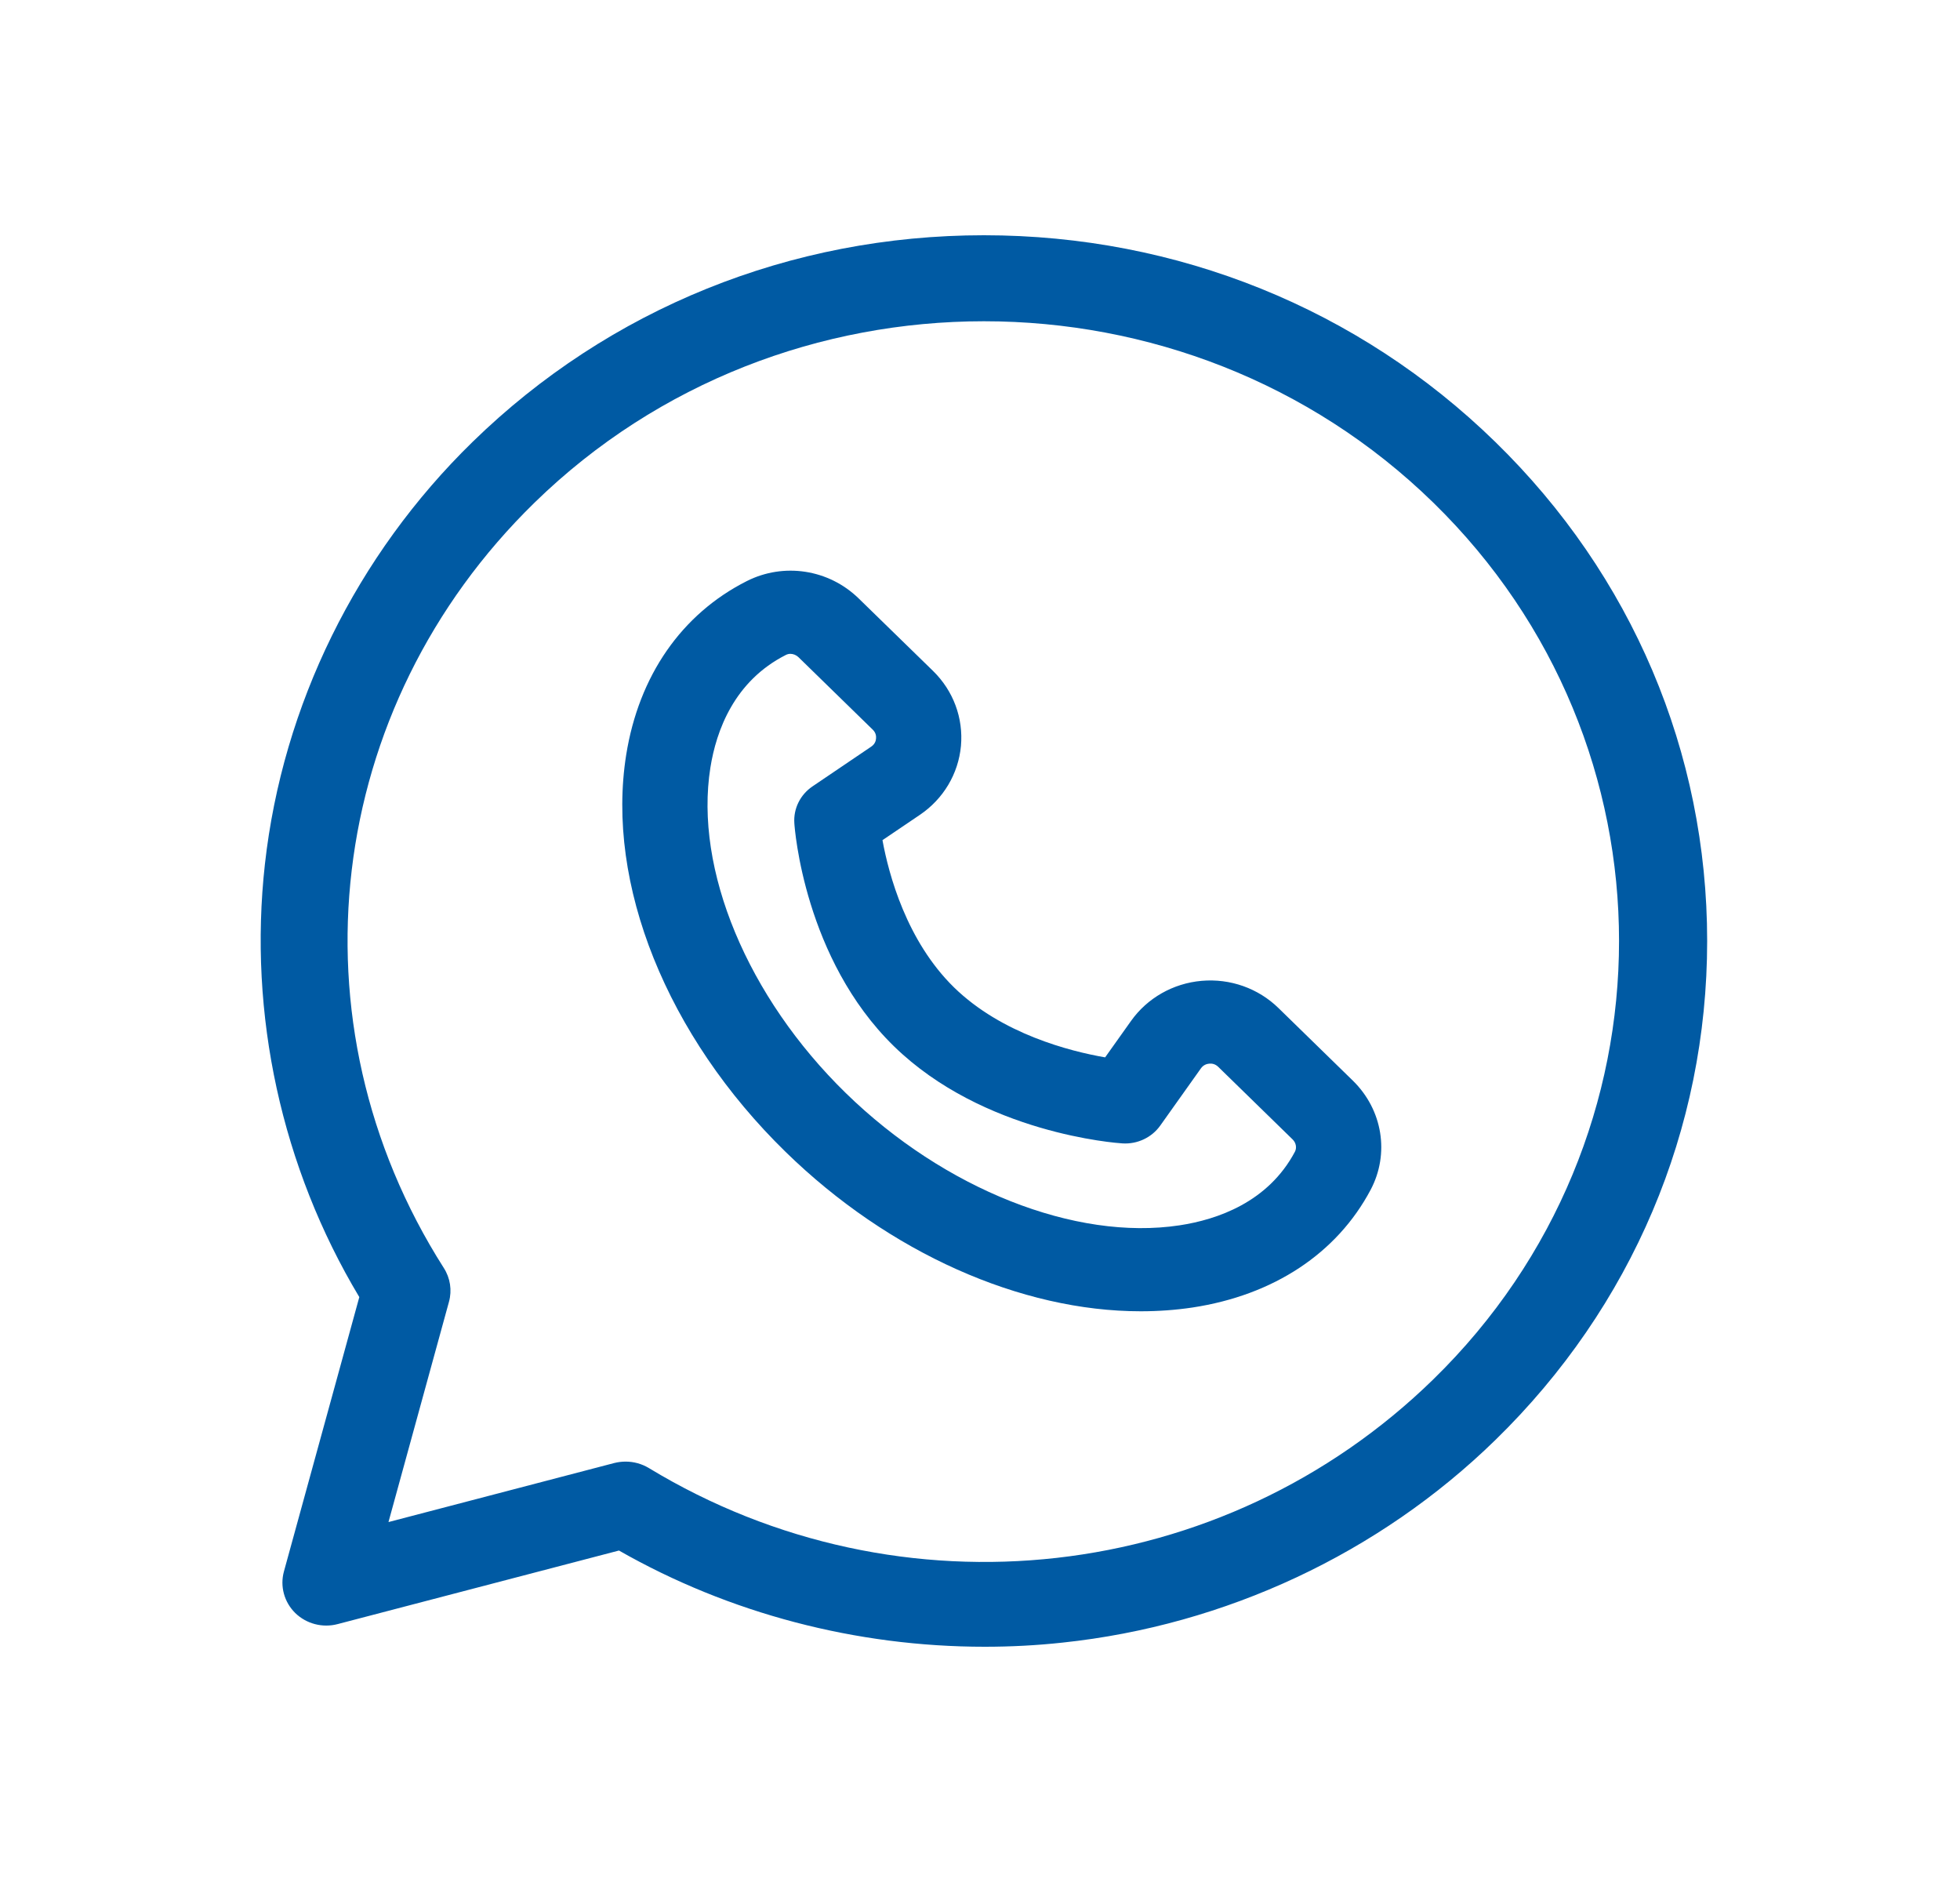 <svg width="25" height="24" viewBox="0 0 25 24" fill="none" xmlns="http://www.w3.org/2000/svg">
<path d="M17.255 13.78L16.307 12.855C16.049 12.603 15.691 12.476 15.327 12.508C14.963 12.54 14.634 12.727 14.426 13.02L14.096 13.484C13.646 13.406 12.778 13.185 12.17 12.593C11.563 12 11.336 11.152 11.256 10.714L11.732 10.392C12.033 10.189 12.224 9.868 12.257 9.513C12.289 9.157 12.16 8.809 11.901 8.556L10.953 7.632C10.572 7.26 9.998 7.171 9.524 7.411C8.693 7.831 8.148 8.618 7.987 9.627C7.726 11.271 8.505 13.211 10.021 14.69C11.342 15.979 13.024 16.722 14.55 16.722C14.774 16.722 14.995 16.706 15.21 16.674C16.244 16.517 17.051 15.985 17.482 15.174C17.727 14.712 17.636 14.152 17.255 13.78ZM16.517 14.687C16.175 15.331 15.527 15.553 15.044 15.626C13.715 15.827 12.045 15.165 10.789 13.94C9.533 12.715 8.855 11.086 9.061 9.789C9.136 9.318 9.364 8.686 10.024 8.352C10.042 8.343 10.061 8.338 10.081 8.338C10.118 8.338 10.156 8.353 10.185 8.381L11.133 9.306C11.172 9.344 11.177 9.388 11.174 9.418C11.172 9.448 11.159 9.49 11.113 9.521L10.364 10.028C10.207 10.134 10.119 10.312 10.132 10.498C10.136 10.568 10.26 12.228 11.402 13.342C12.544 14.456 14.245 14.577 14.317 14.581C14.507 14.593 14.69 14.507 14.799 14.354L15.318 13.624C15.35 13.579 15.393 13.567 15.424 13.564C15.455 13.561 15.499 13.566 15.539 13.605L16.487 14.53C16.531 14.572 16.543 14.637 16.517 14.687Z" fill="#005AA3"/>
<path d="M19.073 5.636C17.331 3.936 15.014 3 12.55 3C10.086 3 7.769 3.936 6.027 5.636C4.546 7.081 3.605 8.993 3.379 11.02C3.165 12.937 3.592 14.888 4.583 16.541L3.621 20.042C3.57 20.23 3.625 20.431 3.766 20.57C3.908 20.708 4.114 20.762 4.307 20.711L7.895 19.773C9.304 20.577 10.924 21 12.559 21C12.891 21 13.223 20.983 13.554 20.947C15.632 20.727 17.592 19.809 19.073 18.364C20.816 16.665 21.775 14.404 21.775 12C21.775 9.596 20.816 7.336 19.073 5.636ZM18.281 17.591C15.602 20.205 11.488 20.669 8.276 18.721C8.186 18.667 8.084 18.639 7.98 18.639C7.932 18.639 7.883 18.645 7.835 18.657L4.955 19.41L5.727 16.6C5.767 16.454 5.743 16.298 5.661 16.17C3.664 13.036 4.14 9.022 6.819 6.409C9.979 3.326 15.121 3.326 18.281 6.409C21.441 9.492 21.441 14.508 18.281 17.591Z" fill="#005AA3"/>
</svg>
